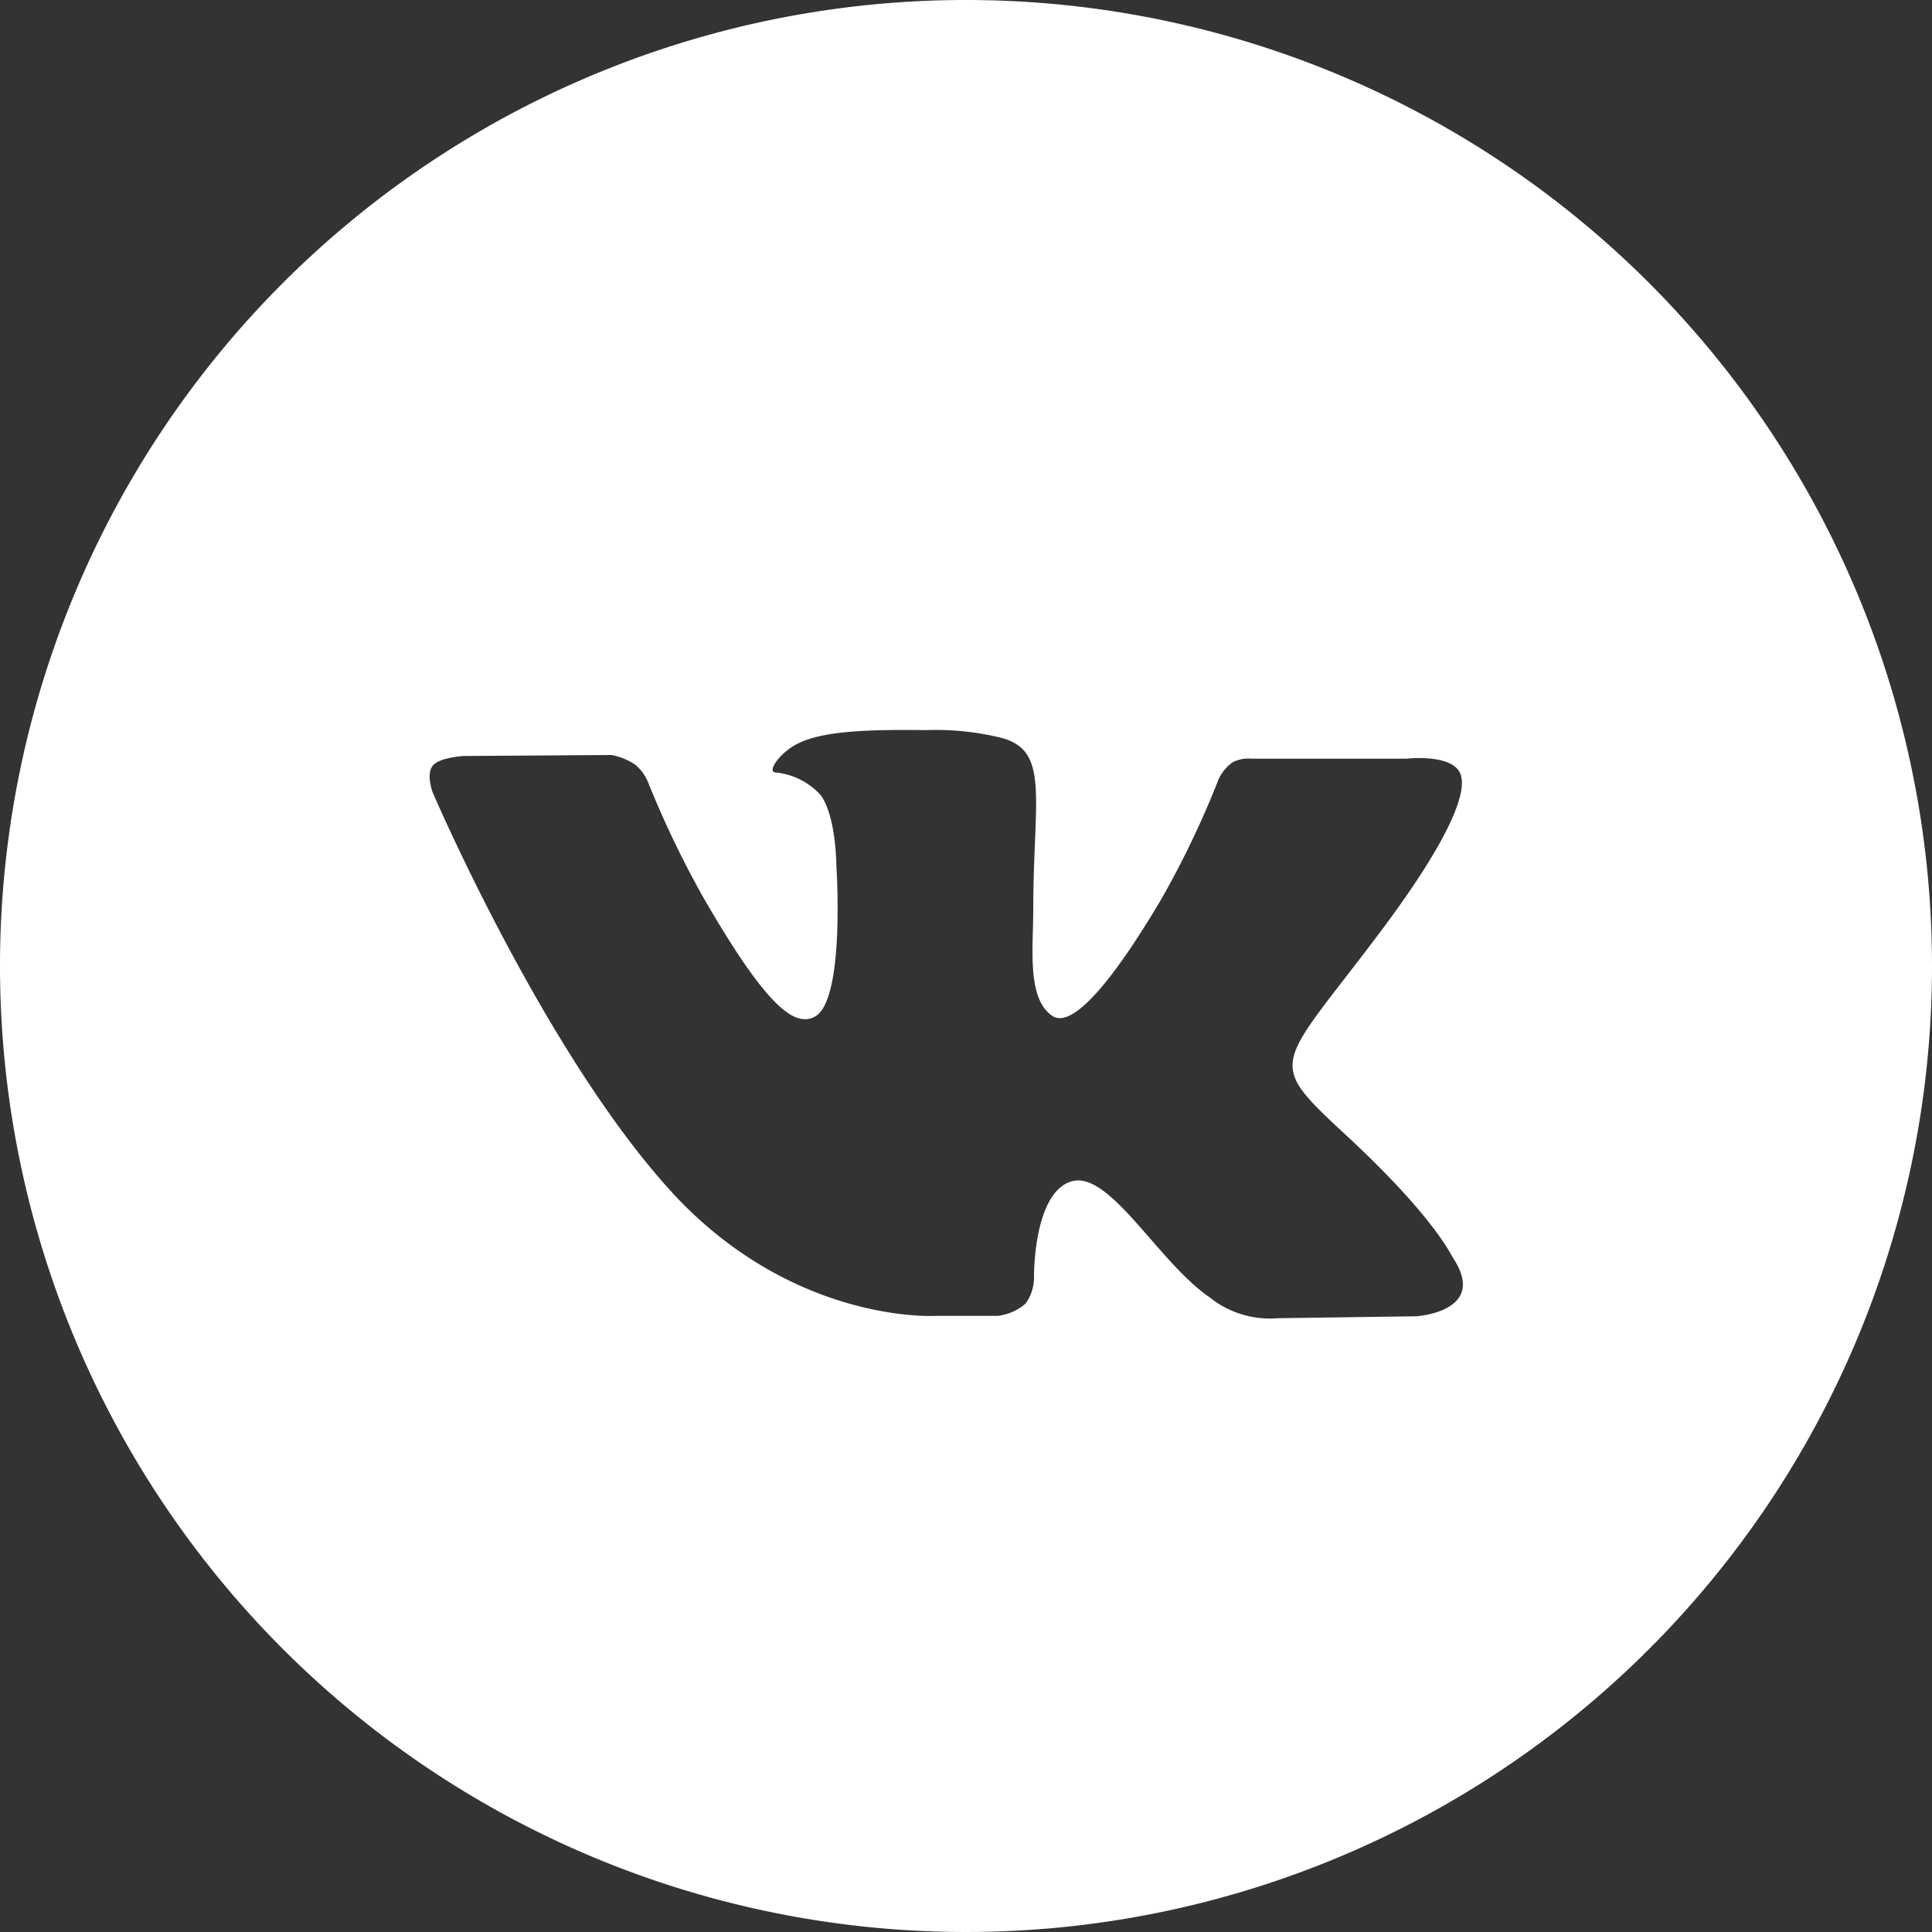 <?xml version="1.0" encoding="UTF-8"?> <svg xmlns="http://www.w3.org/2000/svg" viewBox="0 0 100 100"><rect x="0" y="0" width="100" height="100" fill="#333333" stroke="none"/><defs><style>.cls-1{fill:#fff;fill-rule:evenodd;}</style></defs><g id="Слой_2" data-name="Слой 2"><g id="YOUTUBE"><path class="cls-1" d="M50,0a50,50,0,1,0,50,50A50,50,0,0,0,50,0ZM73.31,68.13l-7.14.1a5,5,0,0,1-3.56-1.08c-2.67-1.83-5.19-6.6-7.16-6s-1.93,4.92-1.93,4.92a2.31,2.31,0,0,1-.44,1.41,2.67,2.67,0,0,1-1.46.63H48.43s-7.06.43-13.28-6C28.38,55,22.39,41,22.39,41s-.34-.92,0-1.36S24,39.13,24,39.13l7.65-.05a3.27,3.27,0,0,1,1.23.5,2.36,2.36,0,0,1,.66.9,50.89,50.89,0,0,0,2.88,6c3.19,5.52,4.68,6.73,5.76,6.14,1.58-.86,1.11-7.8,1.11-7.8s0-2.52-.8-3.65a3.62,3.62,0,0,0-2.37-1.19c-.43-.06.28-1.06,1.19-1.5,1.38-.68,3.81-.72,6.68-.69a14,14,0,0,1,3.75.38c2.64.63,1.74,3.09,1.74,9,0,1.88-.34,4.54,1,5.42.58.38,2,.06,5.6-6a47.52,47.52,0,0,0,3-6.27,2.28,2.28,0,0,1,.71-.86,1.81,1.81,0,0,1,1-.19l8,0s2.42-.28,2.81.81-.9,3.82-4.19,8.2c-5.4,7.19-6,6.52-1.52,10.68,4.28,4,5.17,5.91,5.32,6.15C77.05,67.9,73.31,68.13,73.31,68.13Z"></path></g></g></svg> 